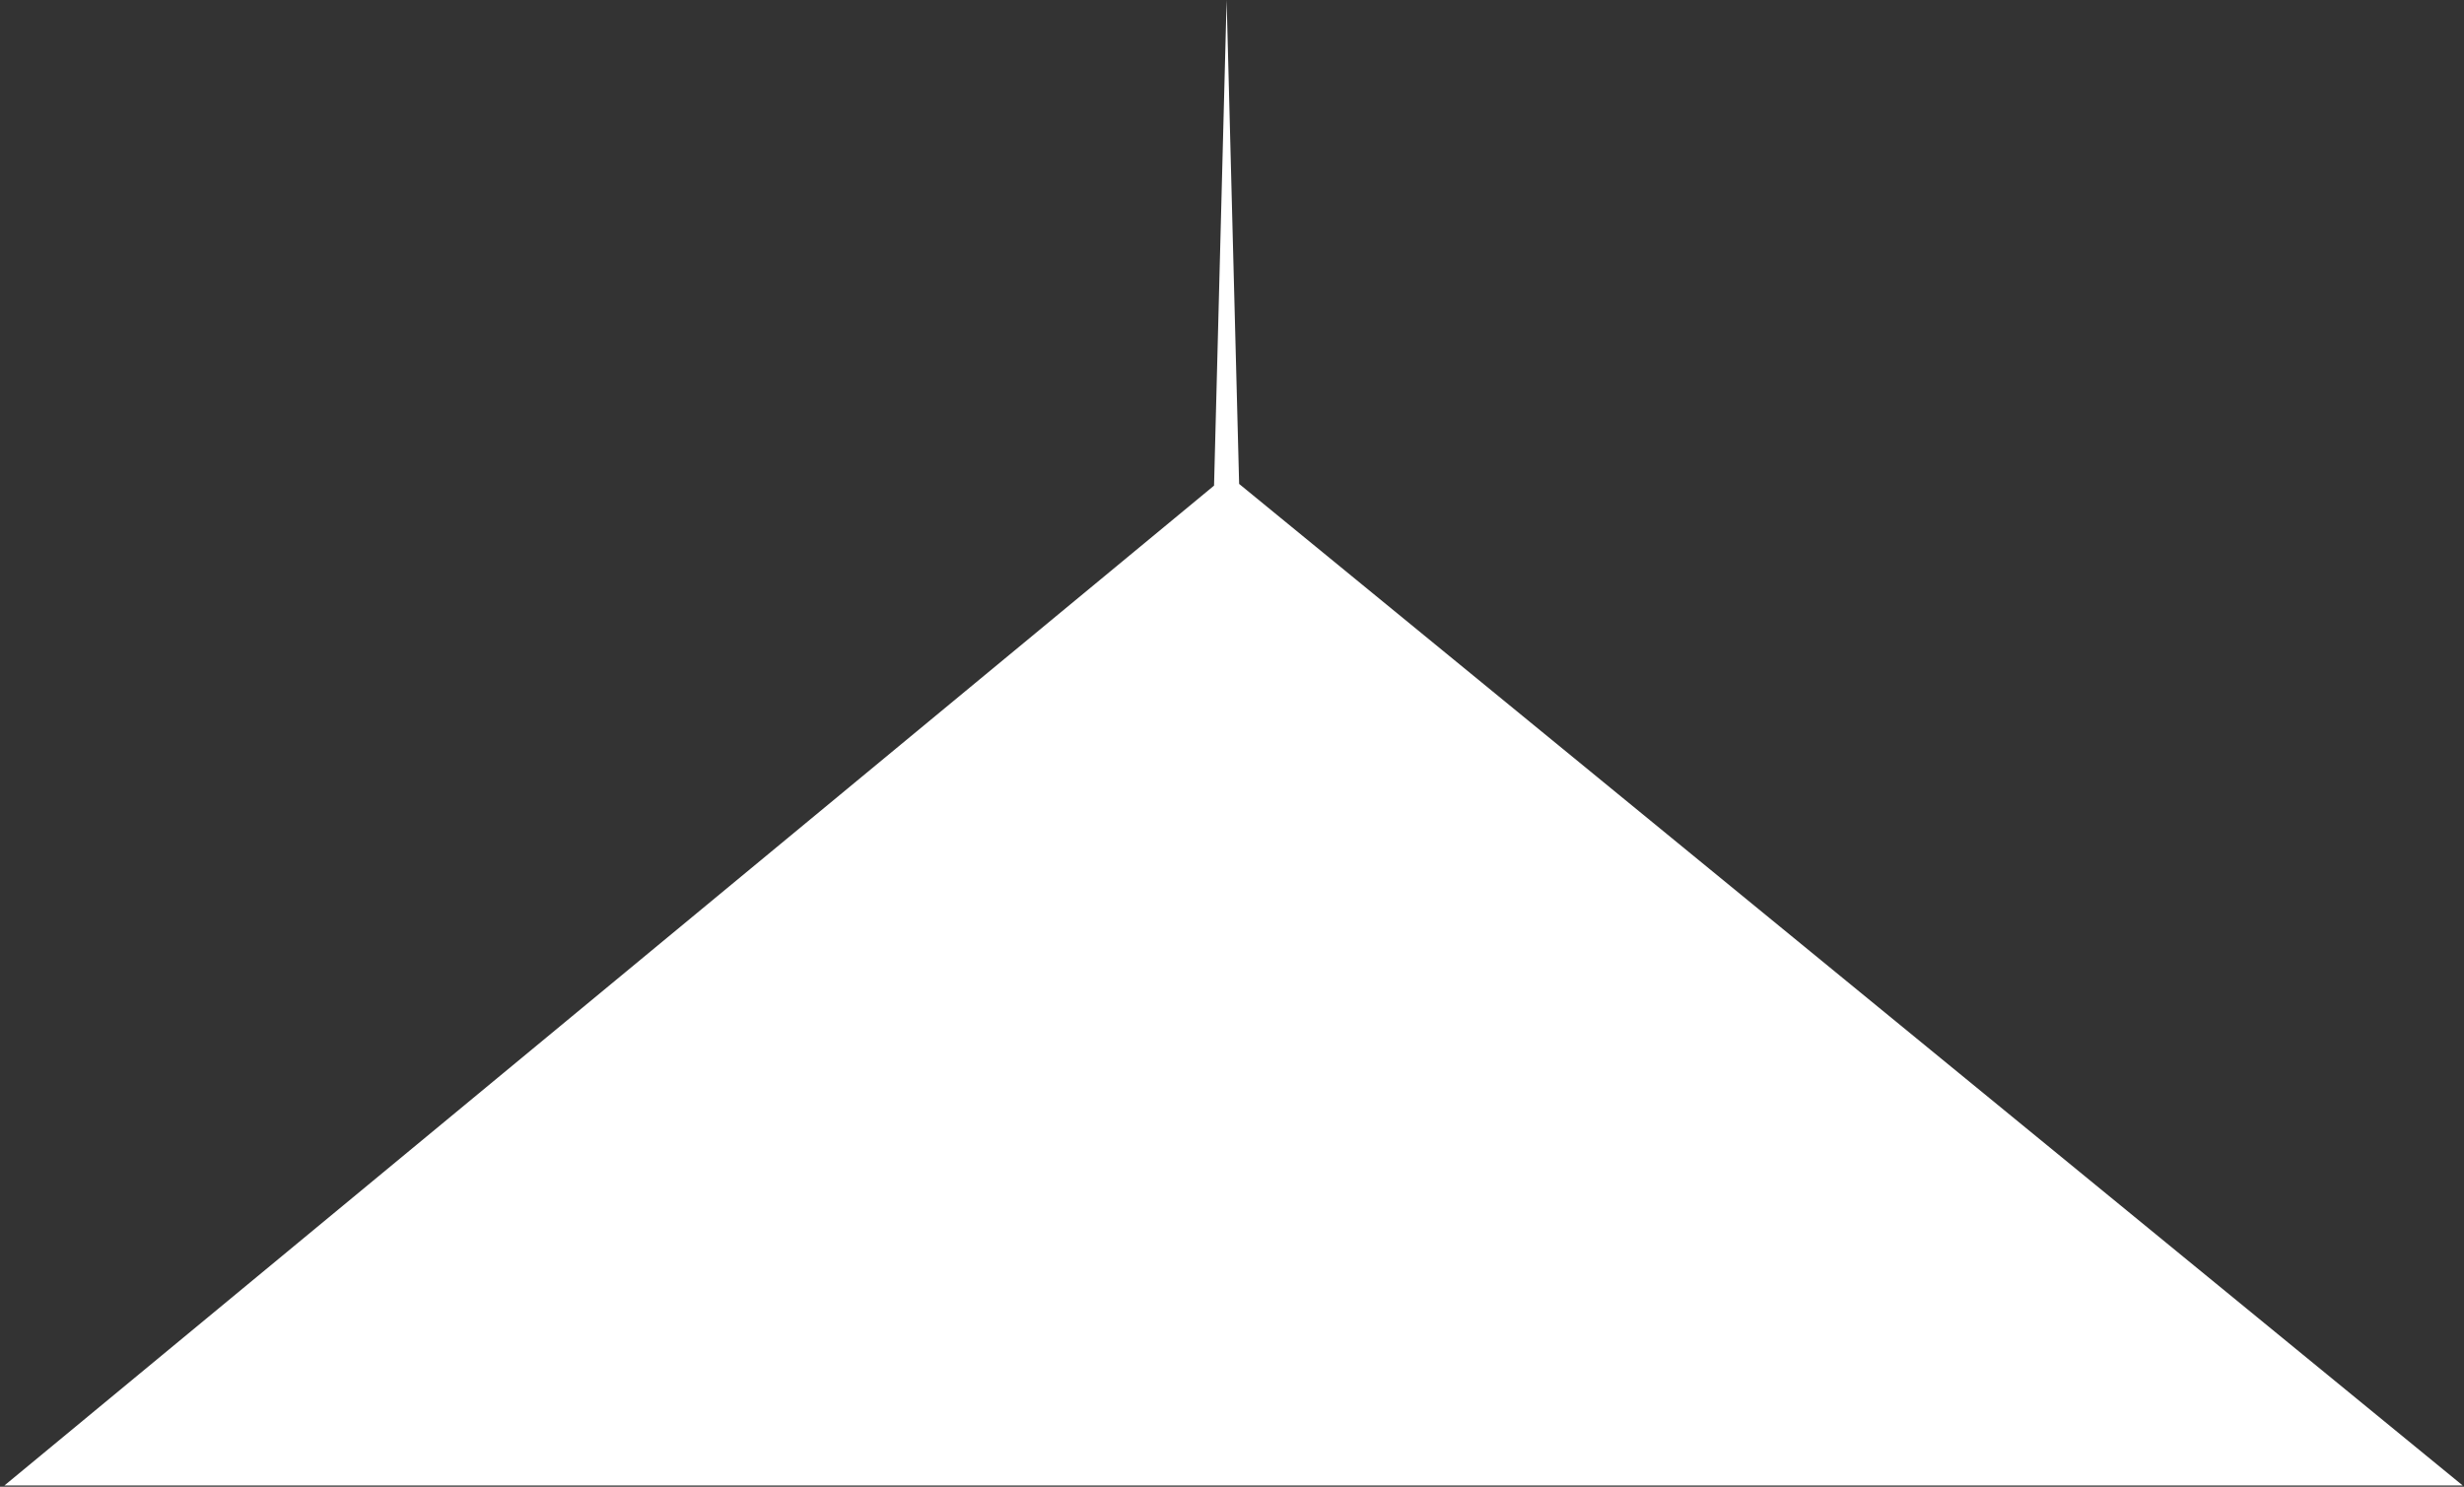 <?xml version="1.0" encoding="UTF-8"?> <svg xmlns="http://www.w3.org/2000/svg" width="343" height="207" viewBox="0 0 343 207" fill="none"><rect x="0" y="0" width="343" height="207" fill="#333333" stroke="none"/><path fill-rule="evenodd" clip-rule="evenodd" d="M170.751 0L172.493 67.376L342.818 206.822H163.31H0.617L169.001 67.613L170.751 0Z" fill="white"></path></svg> 